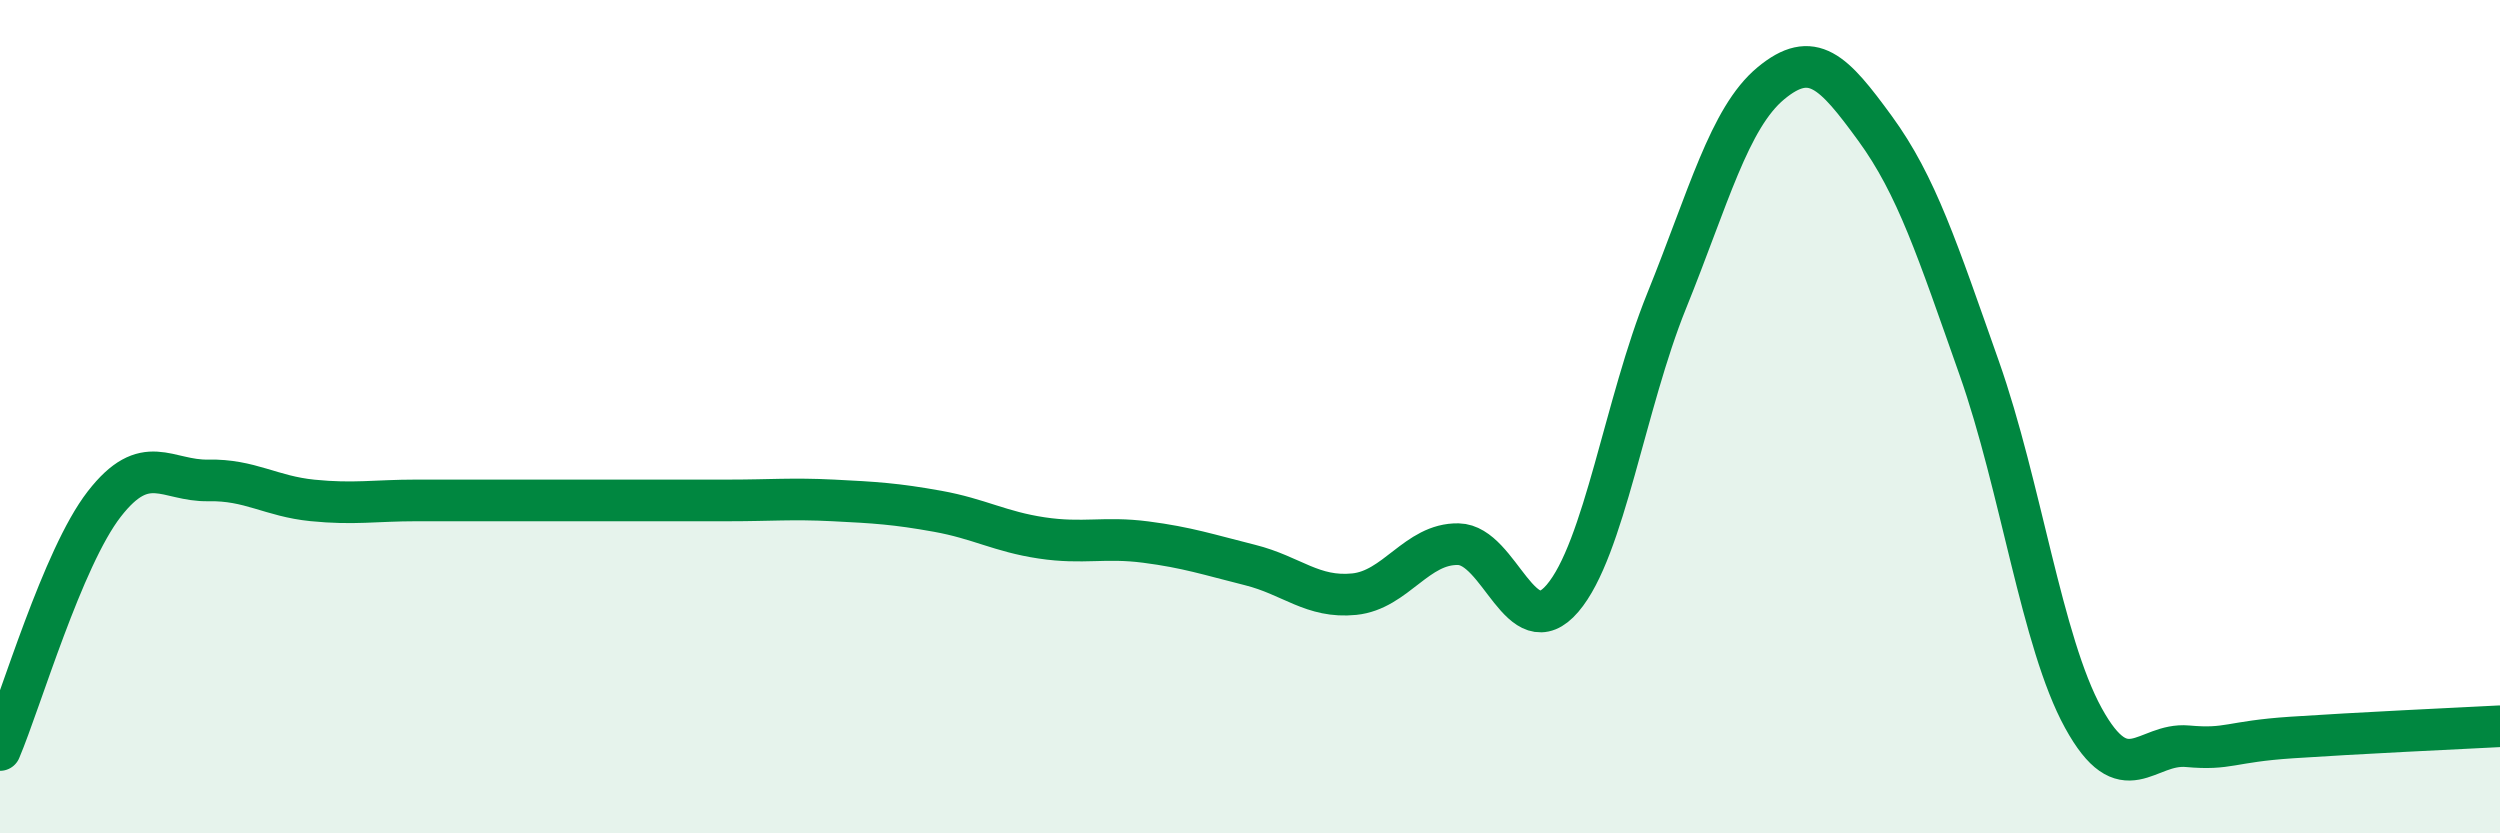 
    <svg width="60" height="20" viewBox="0 0 60 20" xmlns="http://www.w3.org/2000/svg">
      <path
        d="M 0,18 C 0.5,16.82 1.5,13.39 2.5,12.1 C 3.5,10.81 4,11.55 5,11.53 C 6,11.51 6.5,11.91 7.5,12.01 C 8.5,12.11 9,12.01 10,12.01 C 11,12.01 11.5,12.01 12.5,12.01 C 13.5,12.01 14,12.01 15,12.01 C 16,12.01 16.5,12.01 17.5,12.01 C 18.5,12.01 19,11.96 20,12.01 C 21,12.06 21.5,12.09 22.5,12.27 C 23.5,12.45 24,12.76 25,12.91 C 26,13.06 26.5,12.88 27.5,13.01 C 28.5,13.14 29,13.31 30,13.56 C 31,13.81 31.5,14.36 32.5,14.26 C 33.5,14.16 34,13.04 35,13.06 C 36,13.08 36.5,15.53 37.5,14.36 C 38.5,13.19 39,9.69 40,7.22 C 41,4.75 41.5,2.83 42.5,2 C 43.5,1.17 44,1.71 45,3.08 C 46,4.45 46.5,6 47.5,8.83 C 48.5,11.66 49,15.41 50,17.23 C 51,19.05 51.5,17.82 52.5,17.91 C 53.5,18 53.5,17.8 55,17.7 C 56.5,17.6 59,17.48 60,17.43L60 20L0 20Z"
        fill="#008740"
        opacity="0.1"
        stroke-linecap="round"
        stroke-linejoin="round"
      />
      <path
        d="M 0,18 C 0.5,16.82 1.5,13.39 2.5,12.1 C 3.5,10.81 4,11.55 5,11.53 C 6,11.51 6.5,11.91 7.5,12.01 C 8.5,12.11 9,12.01 10,12.01 C 11,12.01 11.5,12.01 12.5,12.01 C 13.5,12.01 14,12.01 15,12.01 C 16,12.01 16.5,12.01 17.5,12.01 C 18.5,12.01 19,11.96 20,12.01 C 21,12.06 21.5,12.09 22.5,12.27 C 23.5,12.45 24,12.76 25,12.91 C 26,13.06 26.5,12.88 27.5,13.01 C 28.5,13.14 29,13.31 30,13.56 C 31,13.81 31.5,14.36 32.5,14.26 C 33.5,14.16 34,13.04 35,13.06 C 36,13.08 36.5,15.53 37.5,14.36 C 38.5,13.19 39,9.69 40,7.22 C 41,4.75 41.5,2.83 42.5,2 C 43.5,1.17 44,1.71 45,3.08 C 46,4.45 46.5,6 47.5,8.83 C 48.5,11.66 49,15.41 50,17.23 C 51,19.05 51.5,17.82 52.5,17.91 C 53.5,18 53.5,17.8 55,17.7 C 56.5,17.6 59,17.48 60,17.43"
        stroke="#008740"
        stroke-width="1"
        fill="none"
        stroke-linecap="round"
        stroke-linejoin="round"
      />
    </svg>
  
